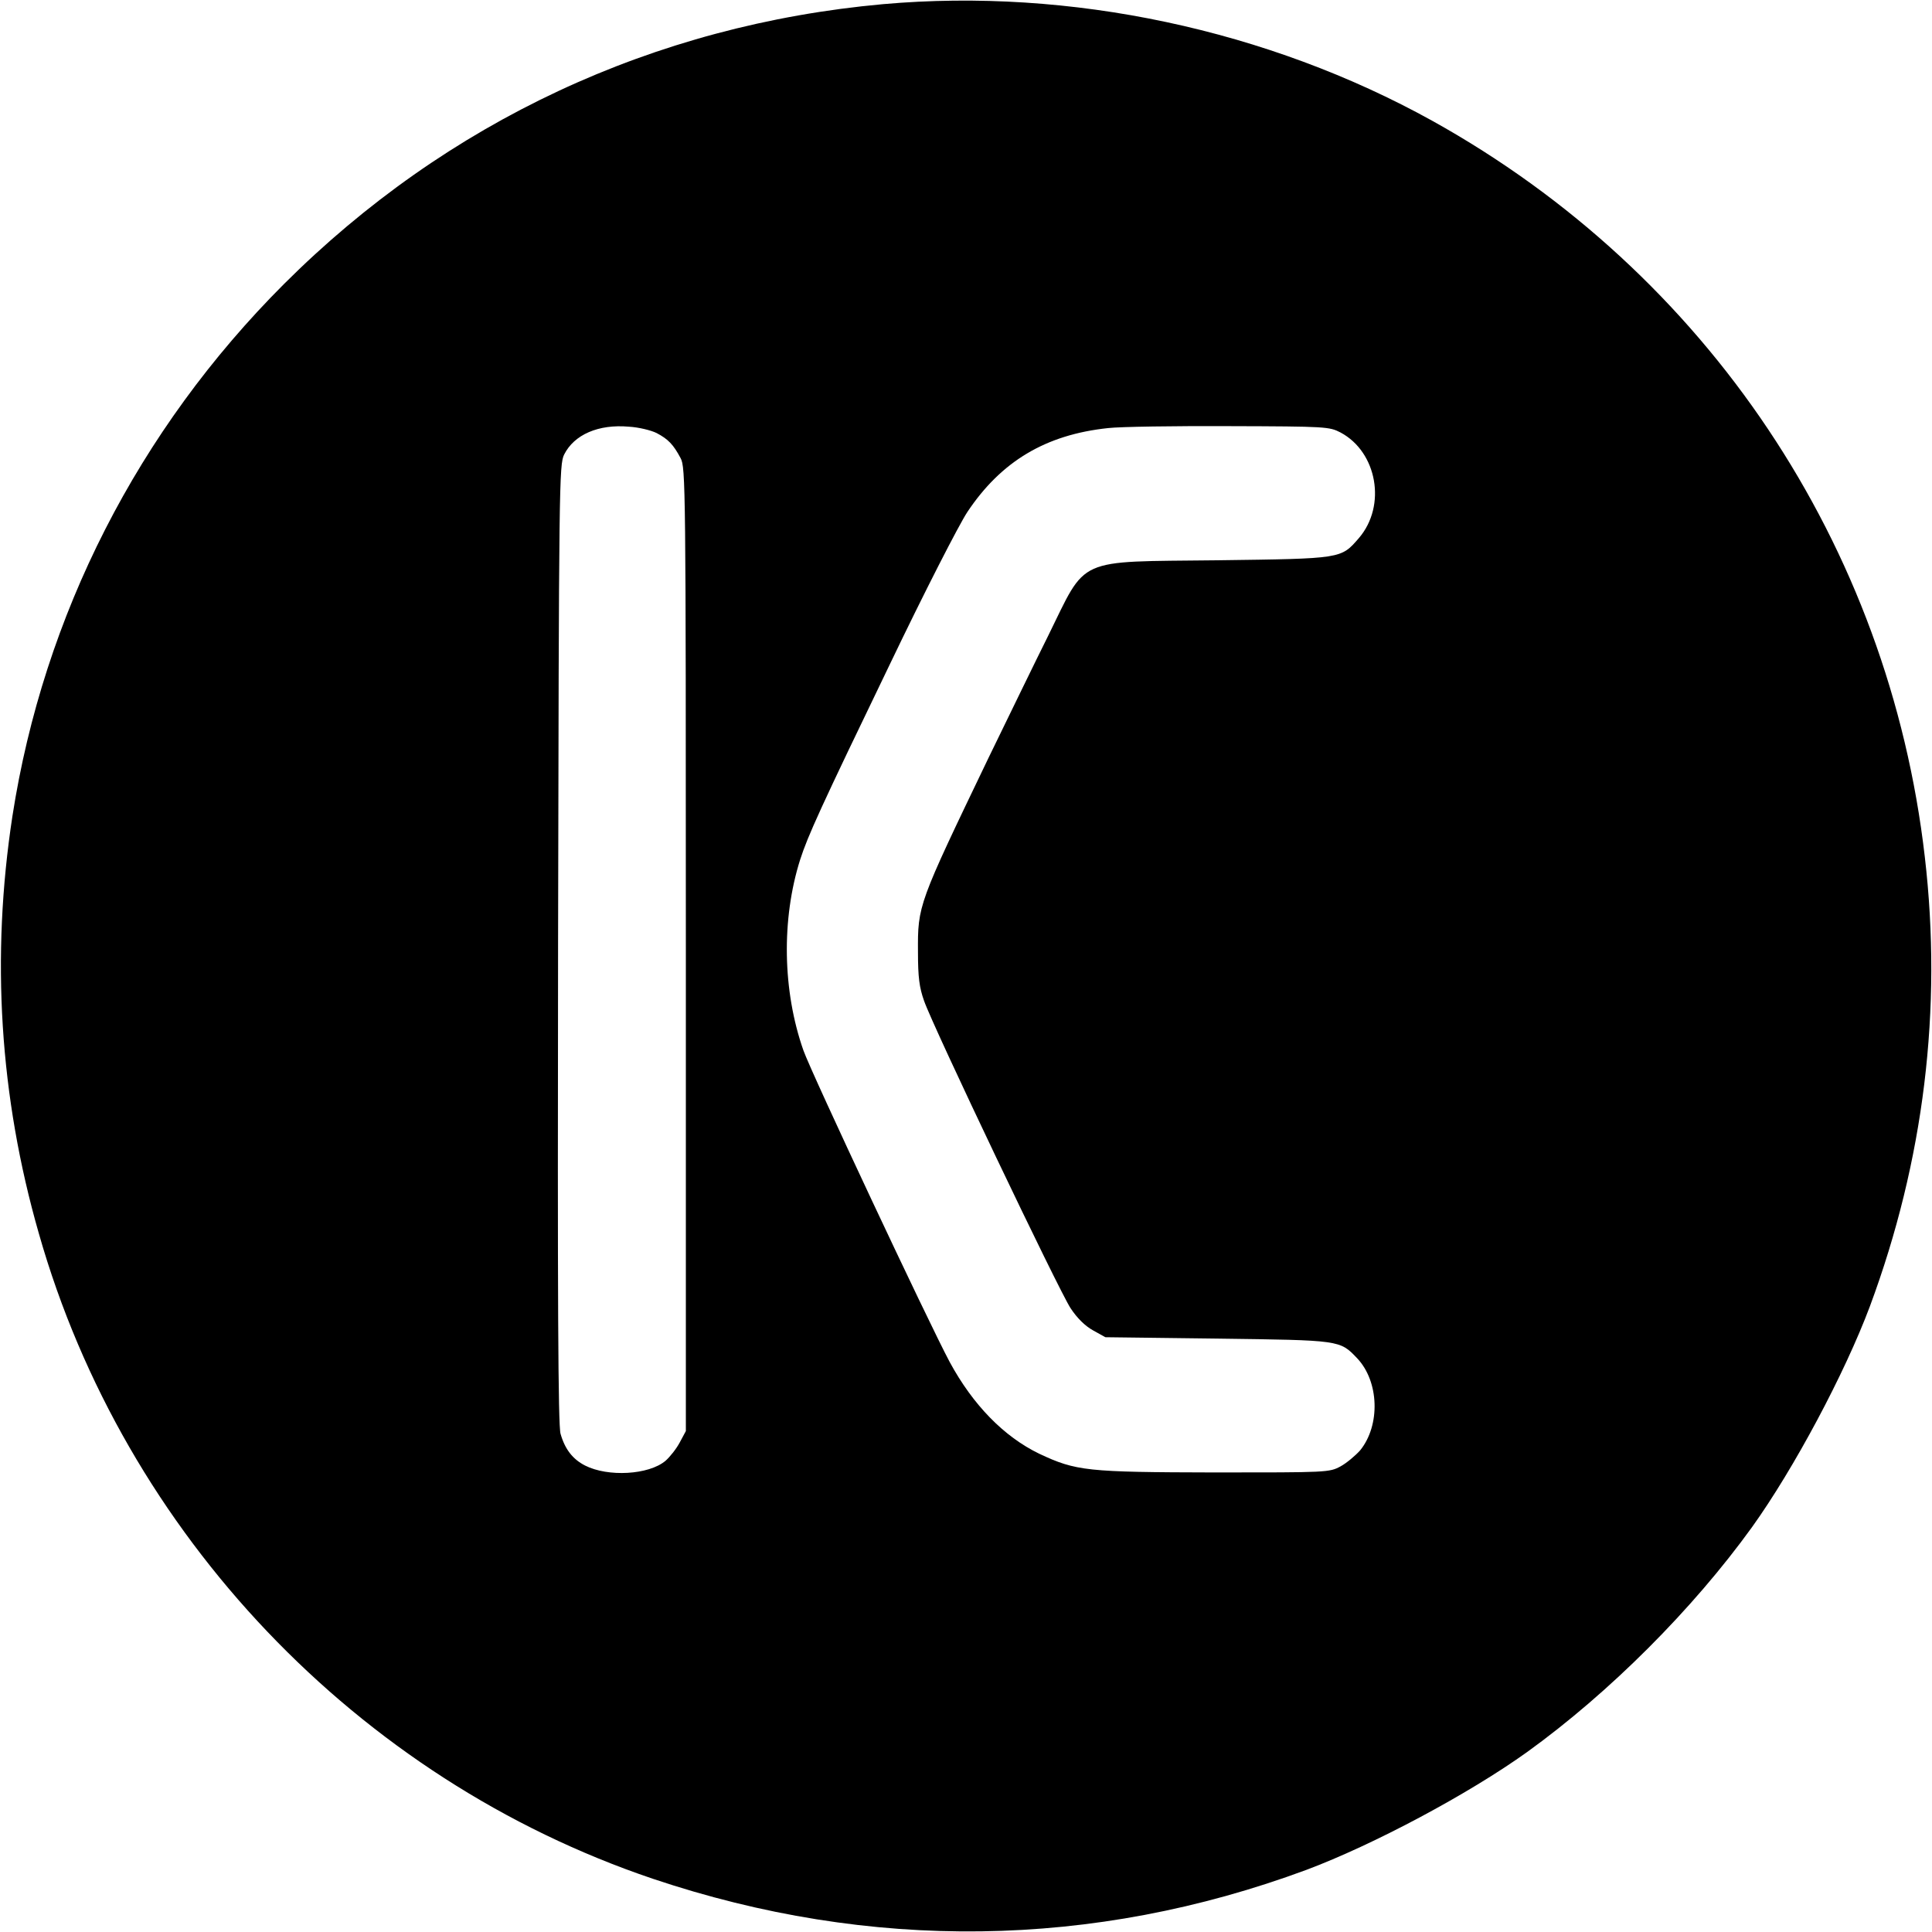 <?xml version="1.0" standalone="no"?>
<!DOCTYPE svg PUBLIC "-//W3C//DTD SVG 20010904//EN"
 "http://www.w3.org/TR/2001/REC-SVG-20010904/DTD/svg10.dtd">
<svg version="1.0" xmlns="http://www.w3.org/2000/svg"
 width="700pt" height="700pt" viewBox="0 0 700 700"
 preserveAspectRatio="xMidYMid meet">
<g transform="translate(0,700) scale(0.1,-0.1)"
fill="#000000" stroke="none">
<path d="M3200 6985 c-831 -75 -1582 -426 -2171 -1014 -529 -529 -871 -1200
-984 -1928 -78 -510 -47 -1015 96 -1513 310 -1089 1155 -1976 2224 -2337 788
-265 1596 -254 2368 32 243 91 588 275 800 427 298 215 600 517 815 815 152
212 336 557 427 800 196 528 263 1078 199 1628 -130 1129 -789 2114 -1784
2667 -597 331 -1312 483 -1990 423z m-821 -1554 c42 -22 61 -42 87 -91 18 -34
19 -94 19 -1780 l0 -1745 -22 -41 c-12 -23 -36 -53 -52 -67 -61 -51 -208 -59
-291 -17 -45 23 -73 59 -89 115 -9 30 -11 483 -9 1775 3 1673 4 1736 22 1773
36 72 124 111 235 101 35 -2 80 -13 100 -23z m2478 2 c133 -71 167 -265 67
-382 -66 -76 -59 -75 -514 -81 -518 -6 -470 15 -613 -275 -44 -88 -140 -286
-215 -440 -256 -533 -257 -534 -256 -705 0 -91 5 -128 22 -176 32 -93 489
-1051 531 -1114 23 -35 52 -64 81 -80 l45 -25 405 -5 c447 -6 444 -5 507 -71
80 -84 85 -243 11 -334 -17 -19 -49 -46 -71 -58 -41 -22 -47 -22 -457 -22
-463 1 -501 5 -635 68 -128 62 -240 177 -324 332 -78 146 -502 1049 -530 1129
-76 216 -80 476 -12 691 28 87 73 186 325 708 126 263 250 505 281 552 122
183 283 280 510 304 44 5 242 8 440 7 351 -1 361 -2 402 -23z"/>
</g>
</svg>
